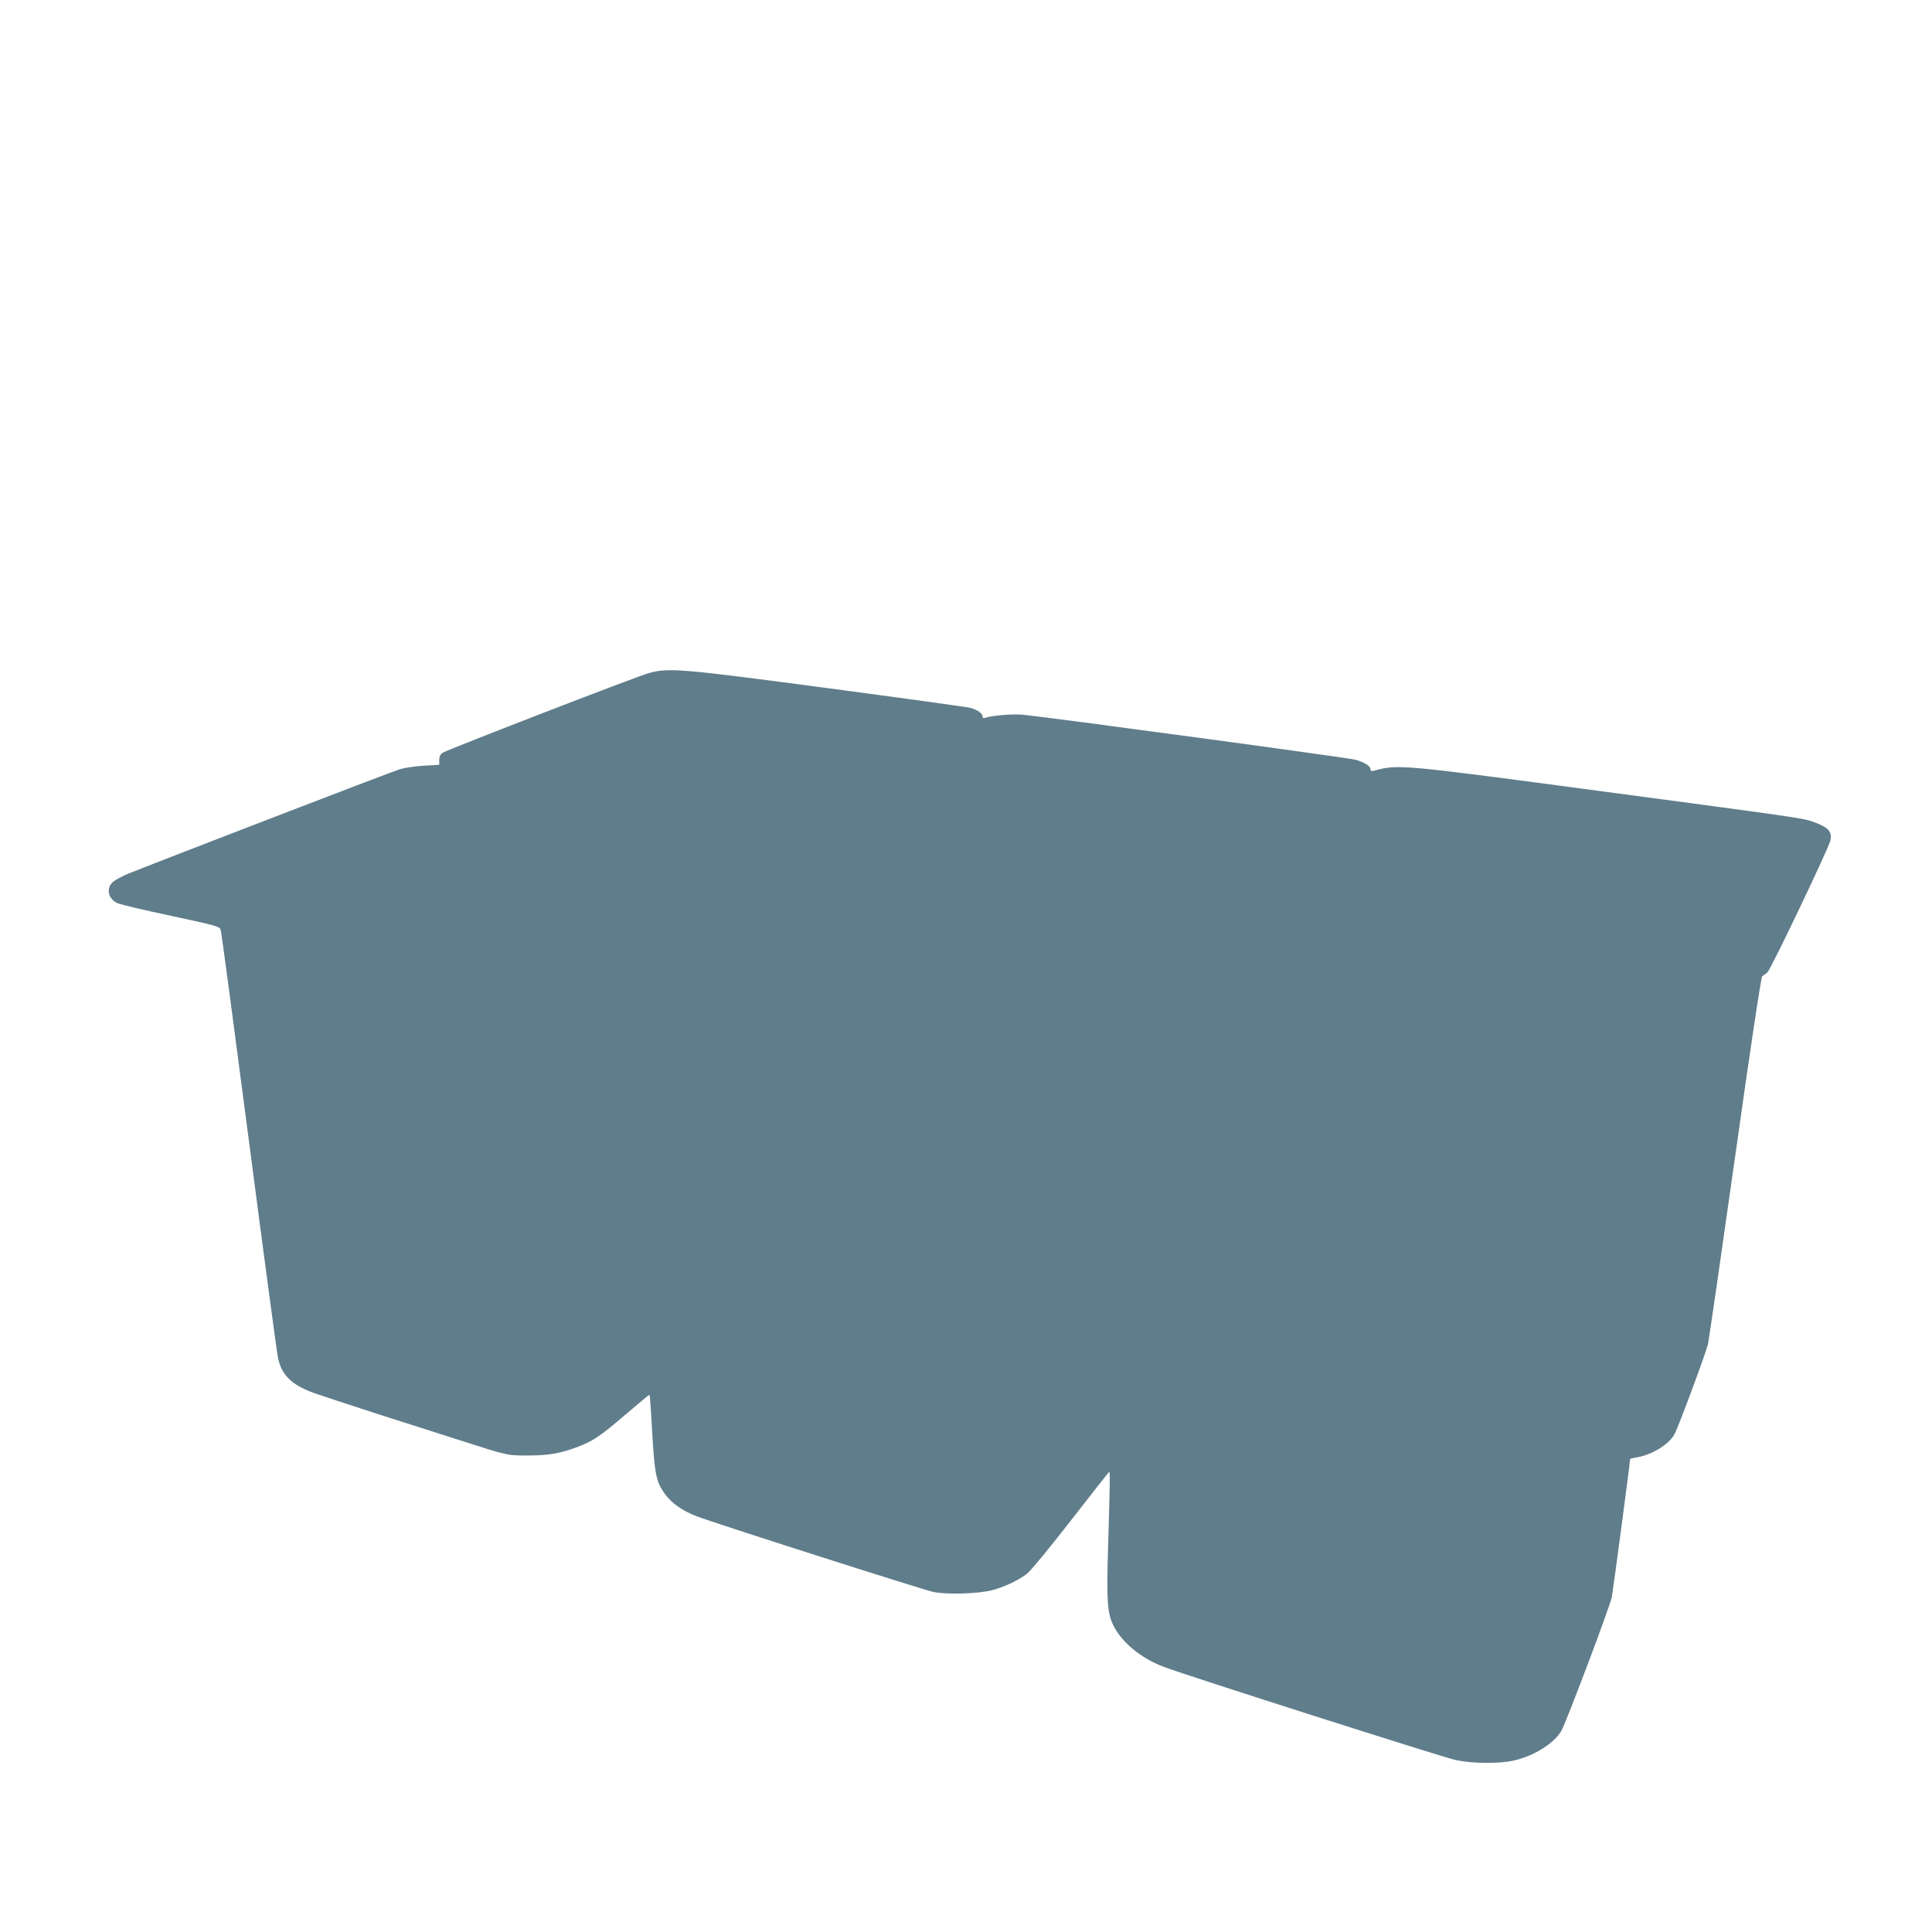 <?xml version="1.0" standalone="no"?>
<!DOCTYPE svg PUBLIC "-//W3C//DTD SVG 20010904//EN"
 "http://www.w3.org/TR/2001/REC-SVG-20010904/DTD/svg10.dtd">
<svg version="1.0" xmlns="http://www.w3.org/2000/svg"
 width="1280pt" height="1280pt" viewBox="0 0 1280 1280"
 preserveAspectRatio="xMidYMid meet">
<g transform="translate(0,1280) scale(0.1,-0.1)"
fill="#607d8b" stroke="none">
<path d="M4300 8341 c-76 -20 -1334 -507 -1367 -528 -16 -11 -23 -25 -23 -48
l0 -32 -102 -6 c-57 -3 -128 -14 -158 -23 -52 -15 -1656 -633 -1807 -695 -39
-17 -83 -41 -97 -54 -45 -42 -29 -112 33 -139 20 -9 180 -47 356 -84 303 -65
320 -70 327 -93 5 -13 89 -645 188 -1404 99 -759 185 -1403 192 -1432 24 -114
89 -177 235 -231 49 -17 230 -77 403 -133 173 -55 425 -136 560 -179 331 -106
318 -103 460 -103 134 0 214 14 330 58 102 39 148 71 314 213 85 72 156 132
159 132 2 0 10 -98 16 -217 18 -317 27 -361 90 -446 42 -57 113 -106 202 -141
111 -44 1496 -486 1572 -503 89 -19 302 -12 392 12 83 22 181 69 233 112 24
20 154 178 289 352 135 174 248 317 251 319 7 2 7 -33 -7 -509 -10 -343 -5
-426 35 -507 56 -114 184 -219 336 -276 162 -61 1852 -600 1933 -617 110 -23
282 -25 379 -4 134 28 271 113 320 197 34 60 321 821 335 888 8 42 121 893
121 913 0 3 18 7 40 11 104 16 219 87 255 156 29 56 205 531 220 592 8 35 89
596 181 1248 103 732 172 1188 179 1192 7 4 22 15 34 25 22 18 408 826 418
875 12 61 -13 87 -122 126 -57 21 -143 33 -1374 197 -1354 181 -1369 182
-1523 140 -22 -6 -28 -4 -28 9 0 20 -37 44 -97 62 -43 13 -2041 283 -2208 299
-66 6 -209 -6 -248 -21 -12 -4 -17 -1 -17 9 0 20 -35 45 -80 57 -19 5 -442 64
-940 130 -979 130 -1059 137 -1190 101z"/>
</g>
</svg>
